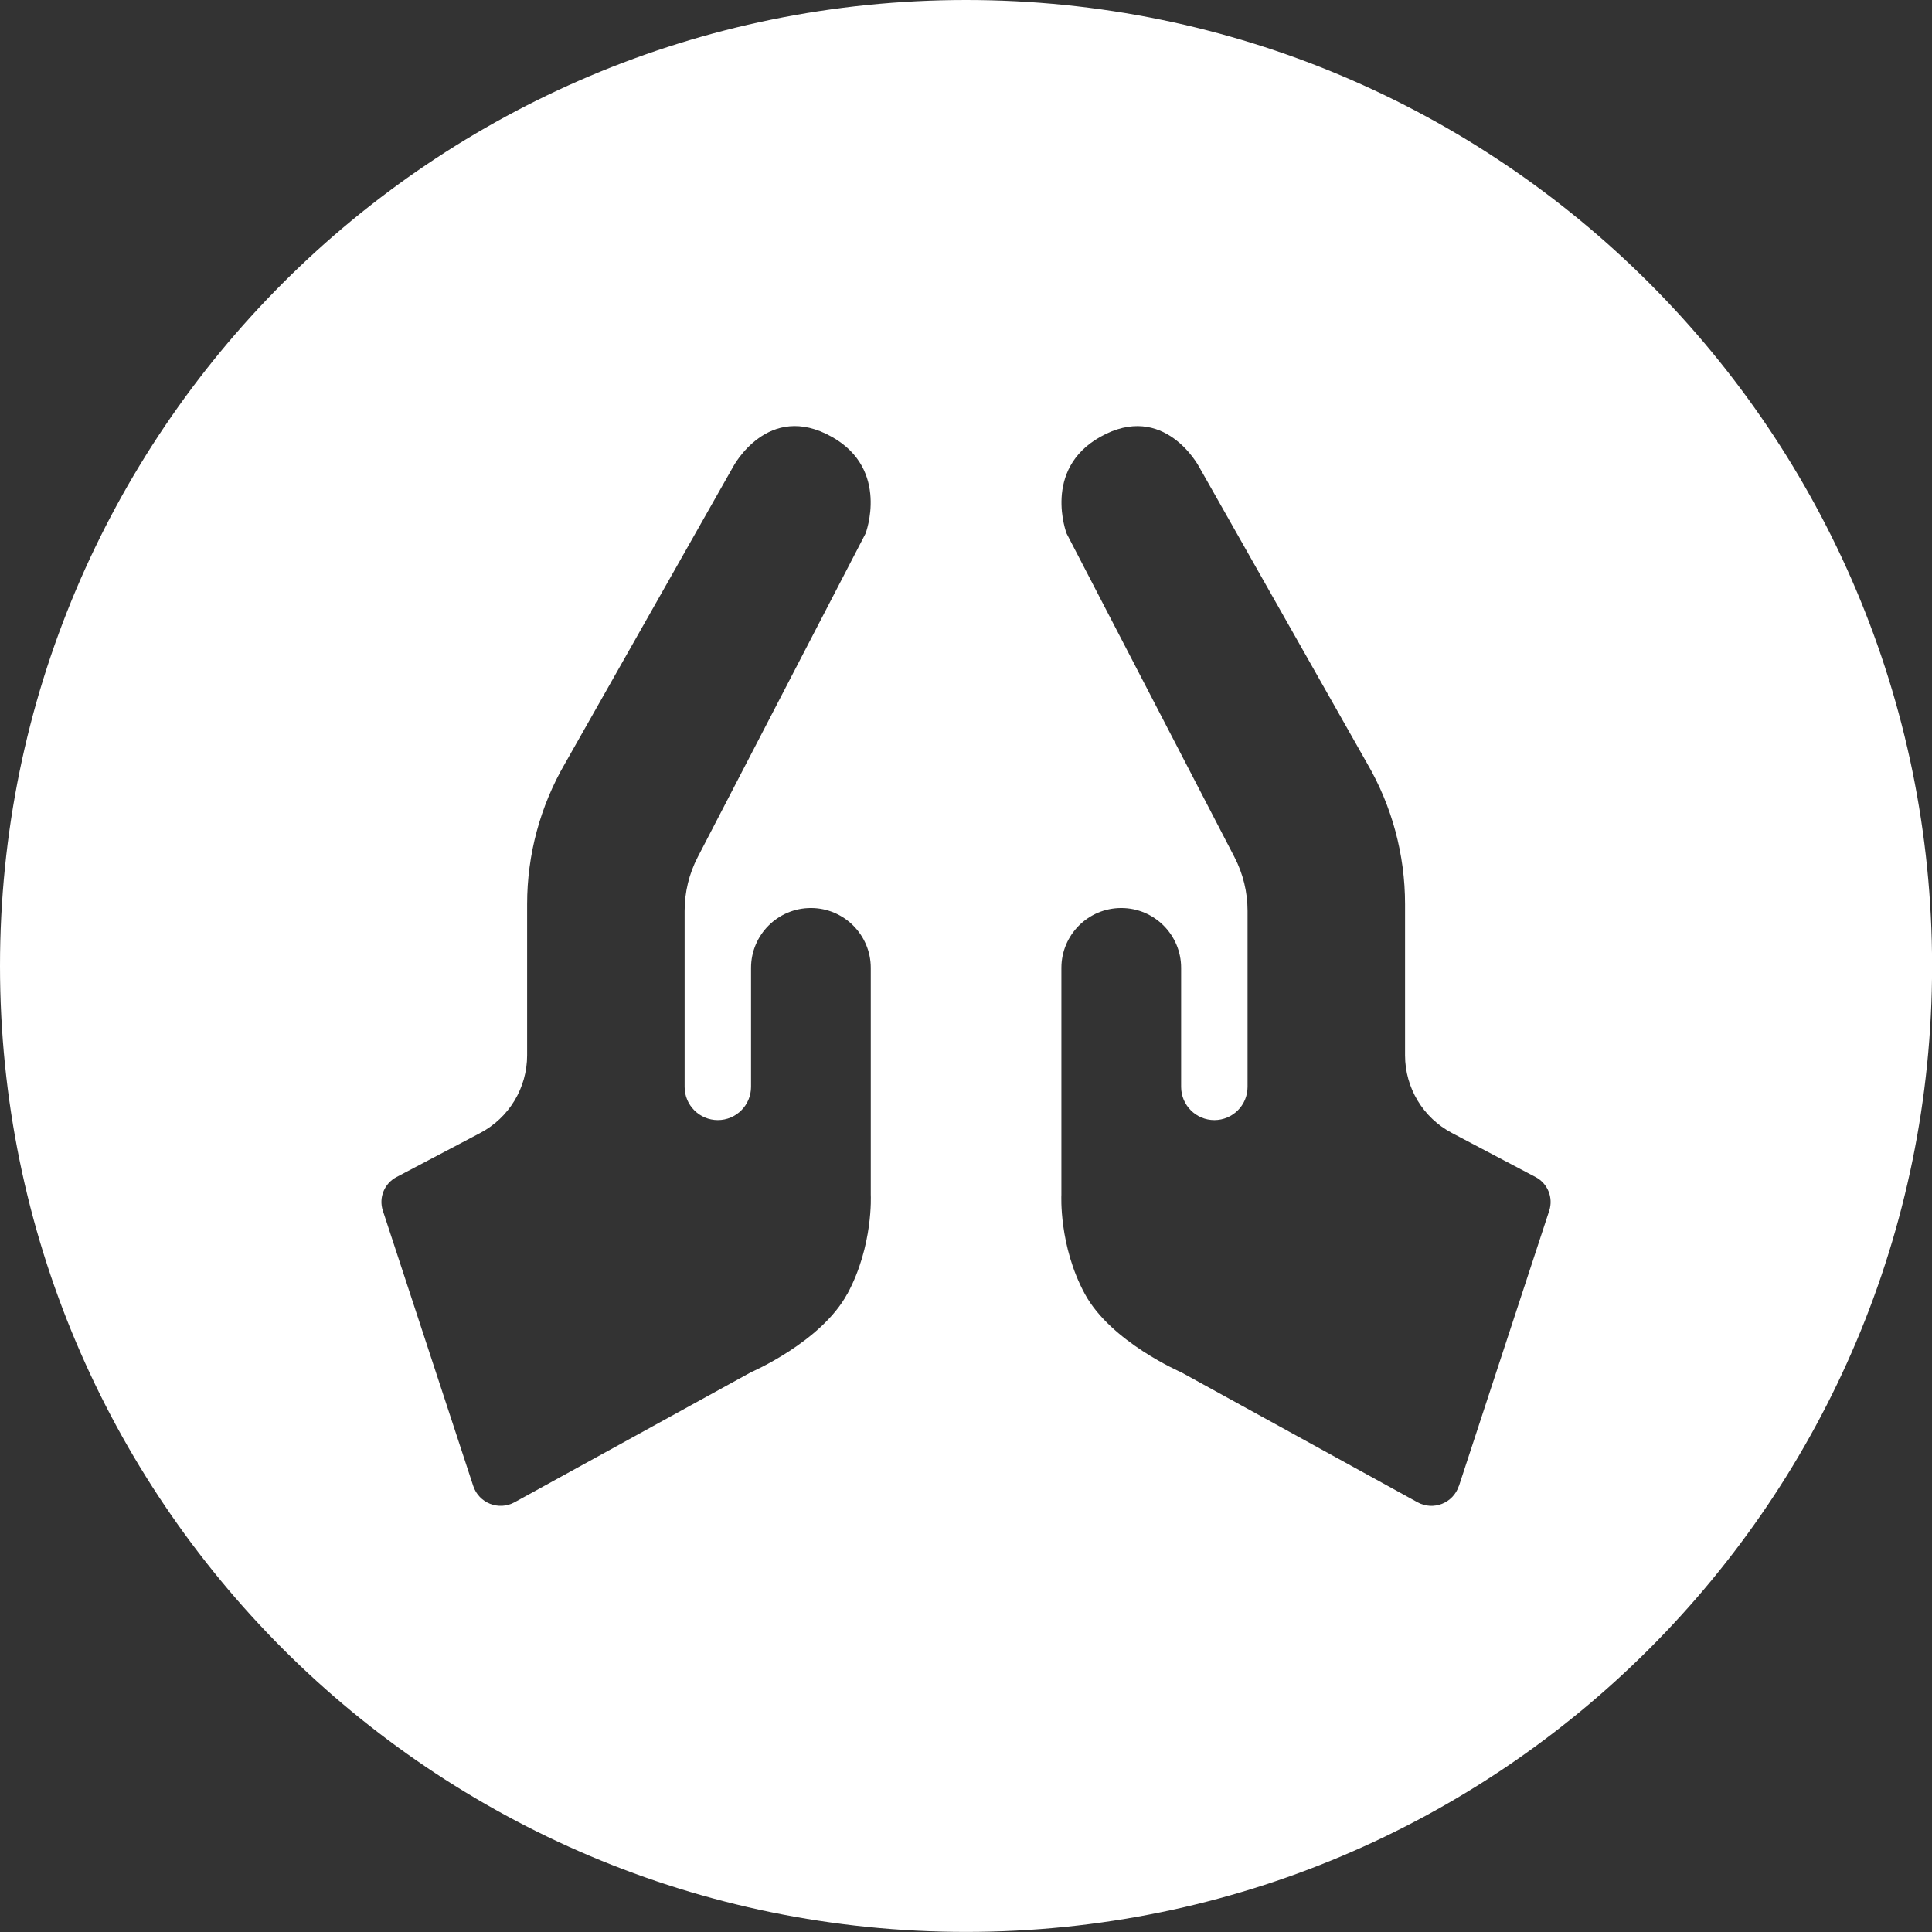 <?xml version="1.0" encoding="UTF-8"?><svg id="_イヤー_2" xmlns="http://www.w3.org/2000/svg" width="22.977" height="22.977" viewBox="0 0 22.977 22.977"><rect x="0" y="0" width="22.977" height="22.977" fill="#333333" stroke="none"/><defs><style>.cls-1{fill:#fff;}</style></defs><g id="Layer_1"><path class="cls-1" d="M11.489,0C5.144,0,0,5.144,0,11.488s5.144,11.488,11.489,11.488,11.489-5.144,11.489-11.488S17.833,0,11.489,0Zm-1.412,15.387c-.31,.573-1.146,.933-1.146,.933l-2.811,1.546c-.189,.104-.425,.01-.492-.194l-1.075-3.274c-.051-.155,.018-.323,.162-.399l.995-.524c.344-.181,.559-.537,.559-.925v-1.798c0-.587,.155-1.163,.45-1.671l2-3.53s.414-.786,1.177-.354c.689,.389,.398,1.148,.398,1.148l-1.996,3.848c-.103,.198-.156,.418-.156,.641v2.092c0,.218,.177,.395,.395,.395s.395-.177,.395-.395v-1.415c0-.393,.319-.712,.712-.712s.712,.319,.712,.712v2.699s.032,.604-.278,1.177Zm7.273,2.285c-.067,.205-.304,.298-.492,.194l-2.811-1.546s-.836-.36-1.146-.933-.278-1.177-.278-1.177v-2.699c0-.393,.319-.712,.712-.712s.712,.319,.712,.712v1.415c0,.218,.177,.395,.395,.395s.395-.177,.395-.395v-2.092c0-.223-.053-.443-.156-.641l-1.996-3.848s-.291-.759,.398-1.148c.763-.431,1.177,.354,1.177,.354l2,3.53c.295,.507,.45,1.084,.45,1.671v1.798c0,.388,.215,.745,.559,.925l.994,.524c.144,.076,.212,.245,.162,.399l-1.074,3.274Z"/></g></svg>